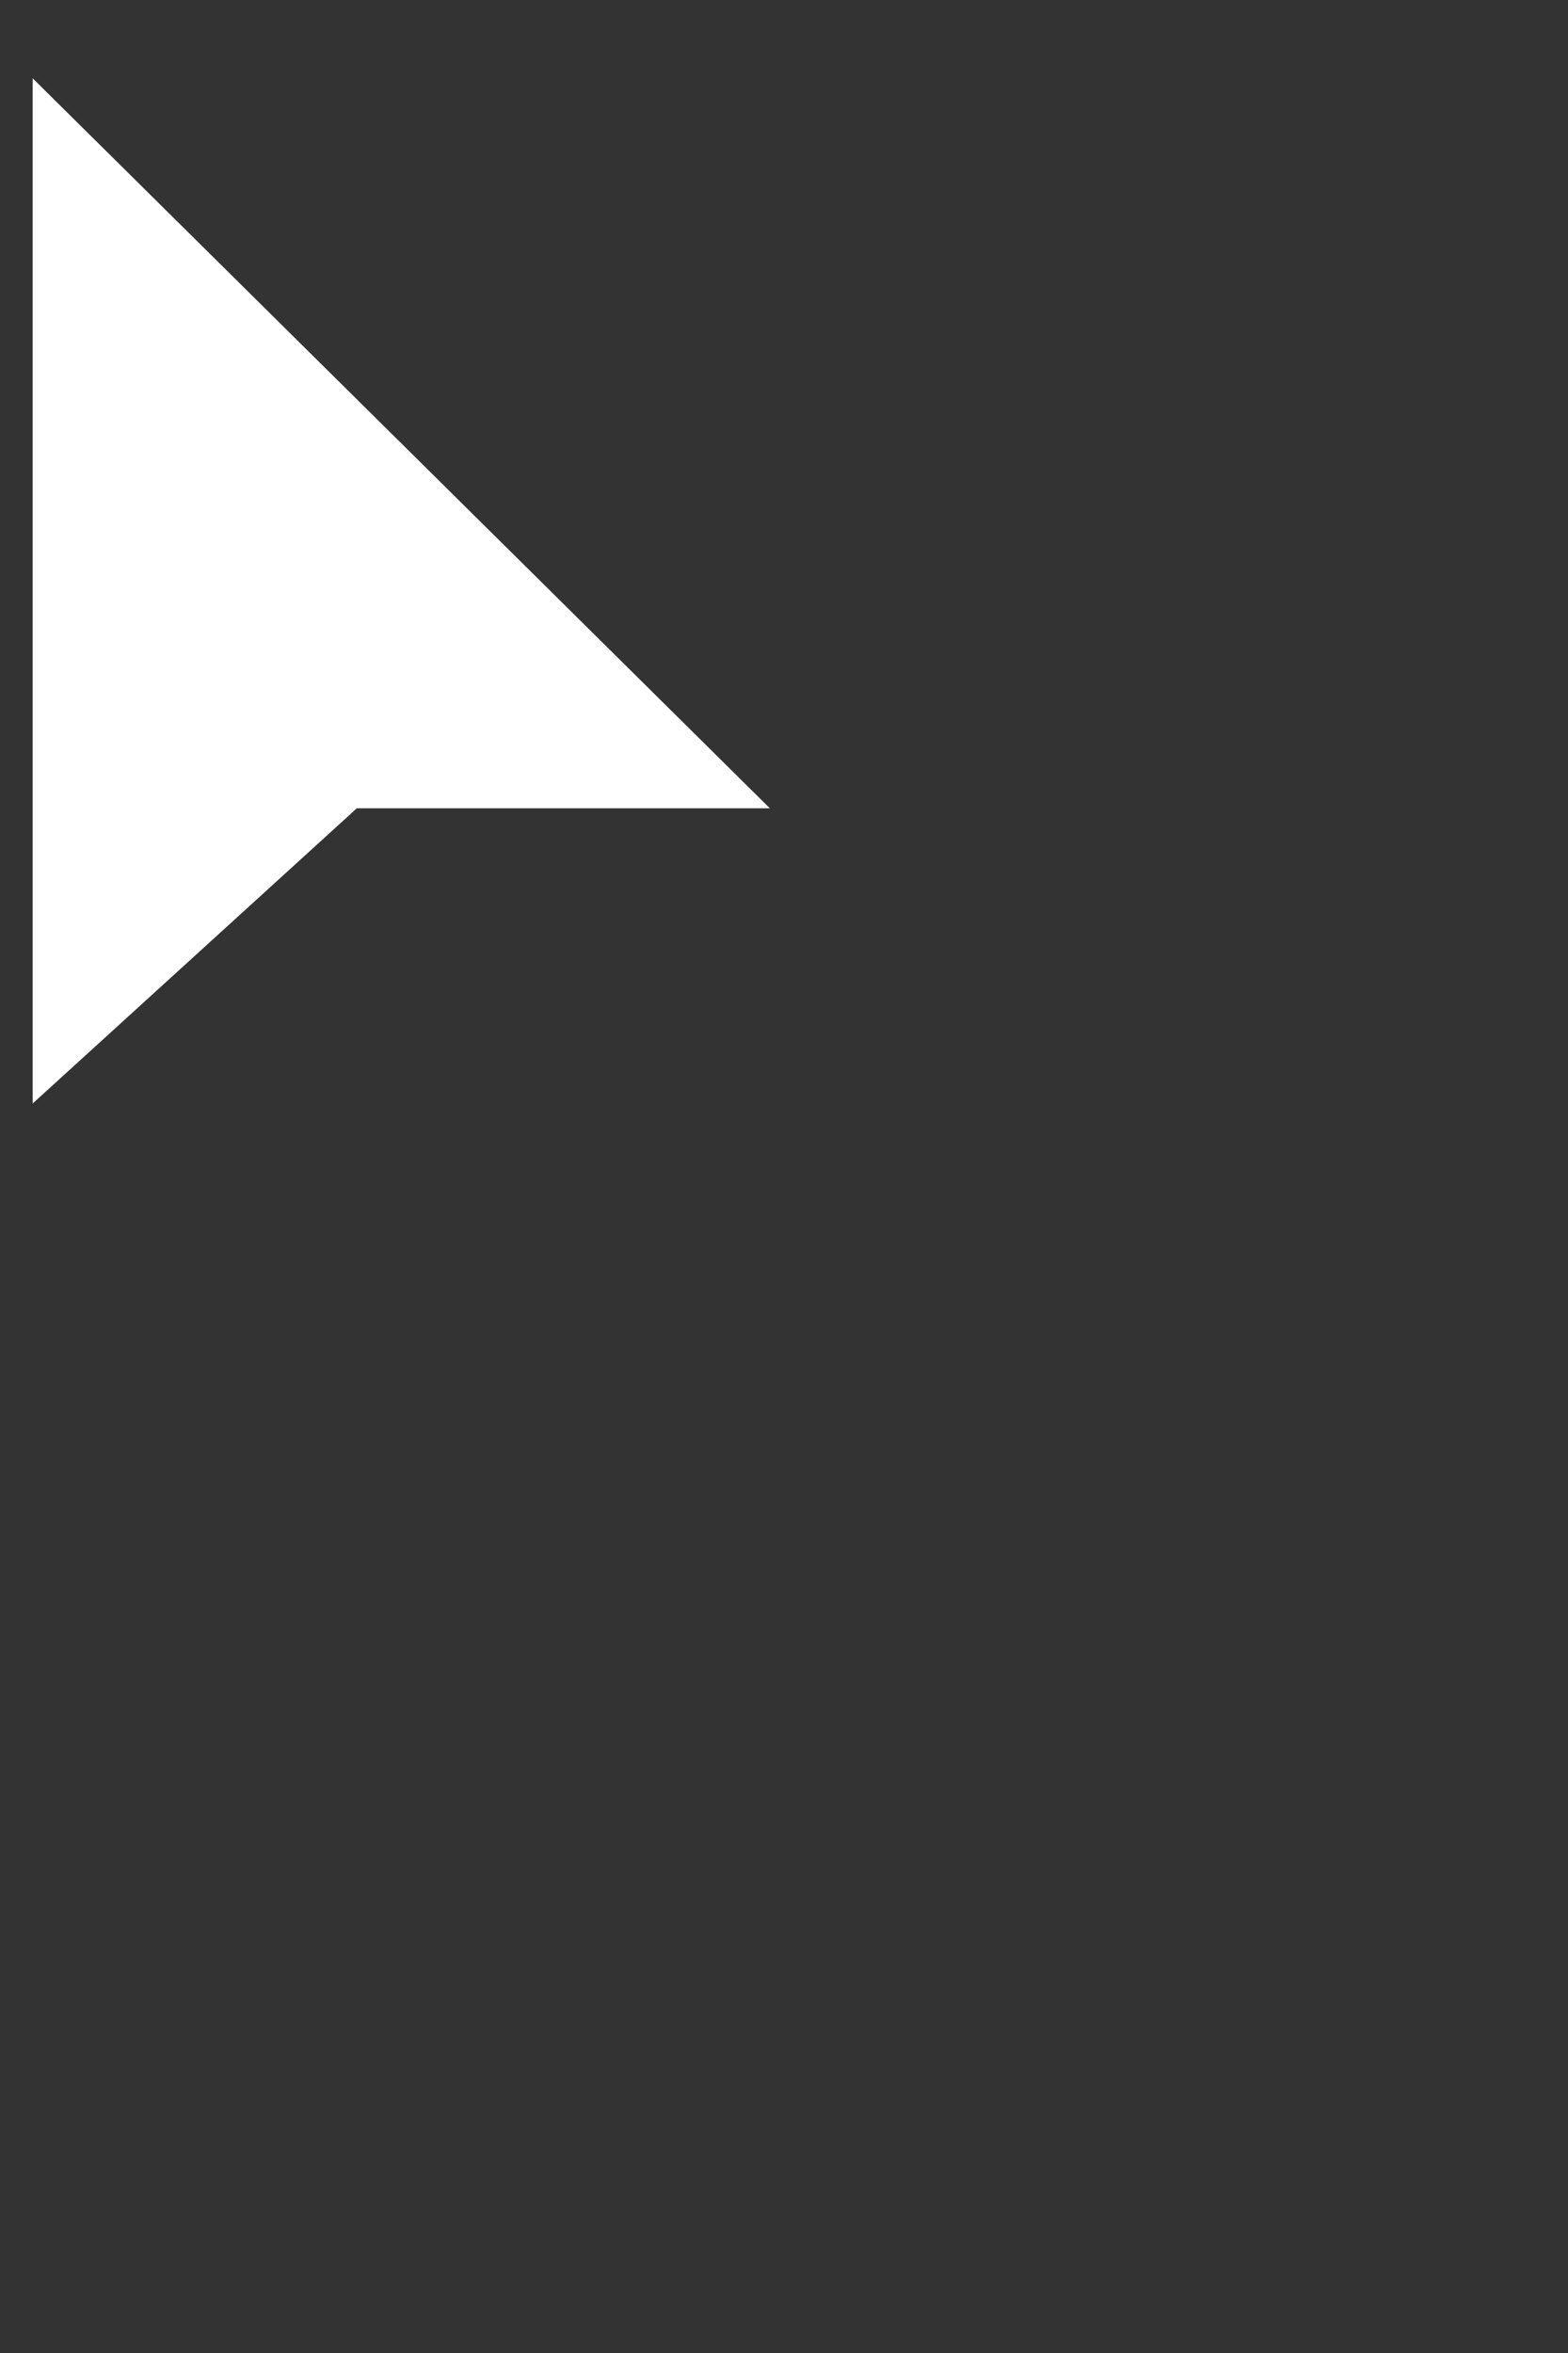 <svg
    width="24"
    height="36"
    viewBox="0 0 24 36"
    fill="none"
    xmlns="http://www.w3.org/2000/svg"
>
    <rect x="0" y="0" width="24" height="36" fill="#333333" stroke="none"/>
    <path
        d="M5.654 12.367H5.46L5.317 12.498L0.5 16.883L0.5 1.198L11.784 12.367H5.654Z"
        fill="white" 
    />
</svg>
